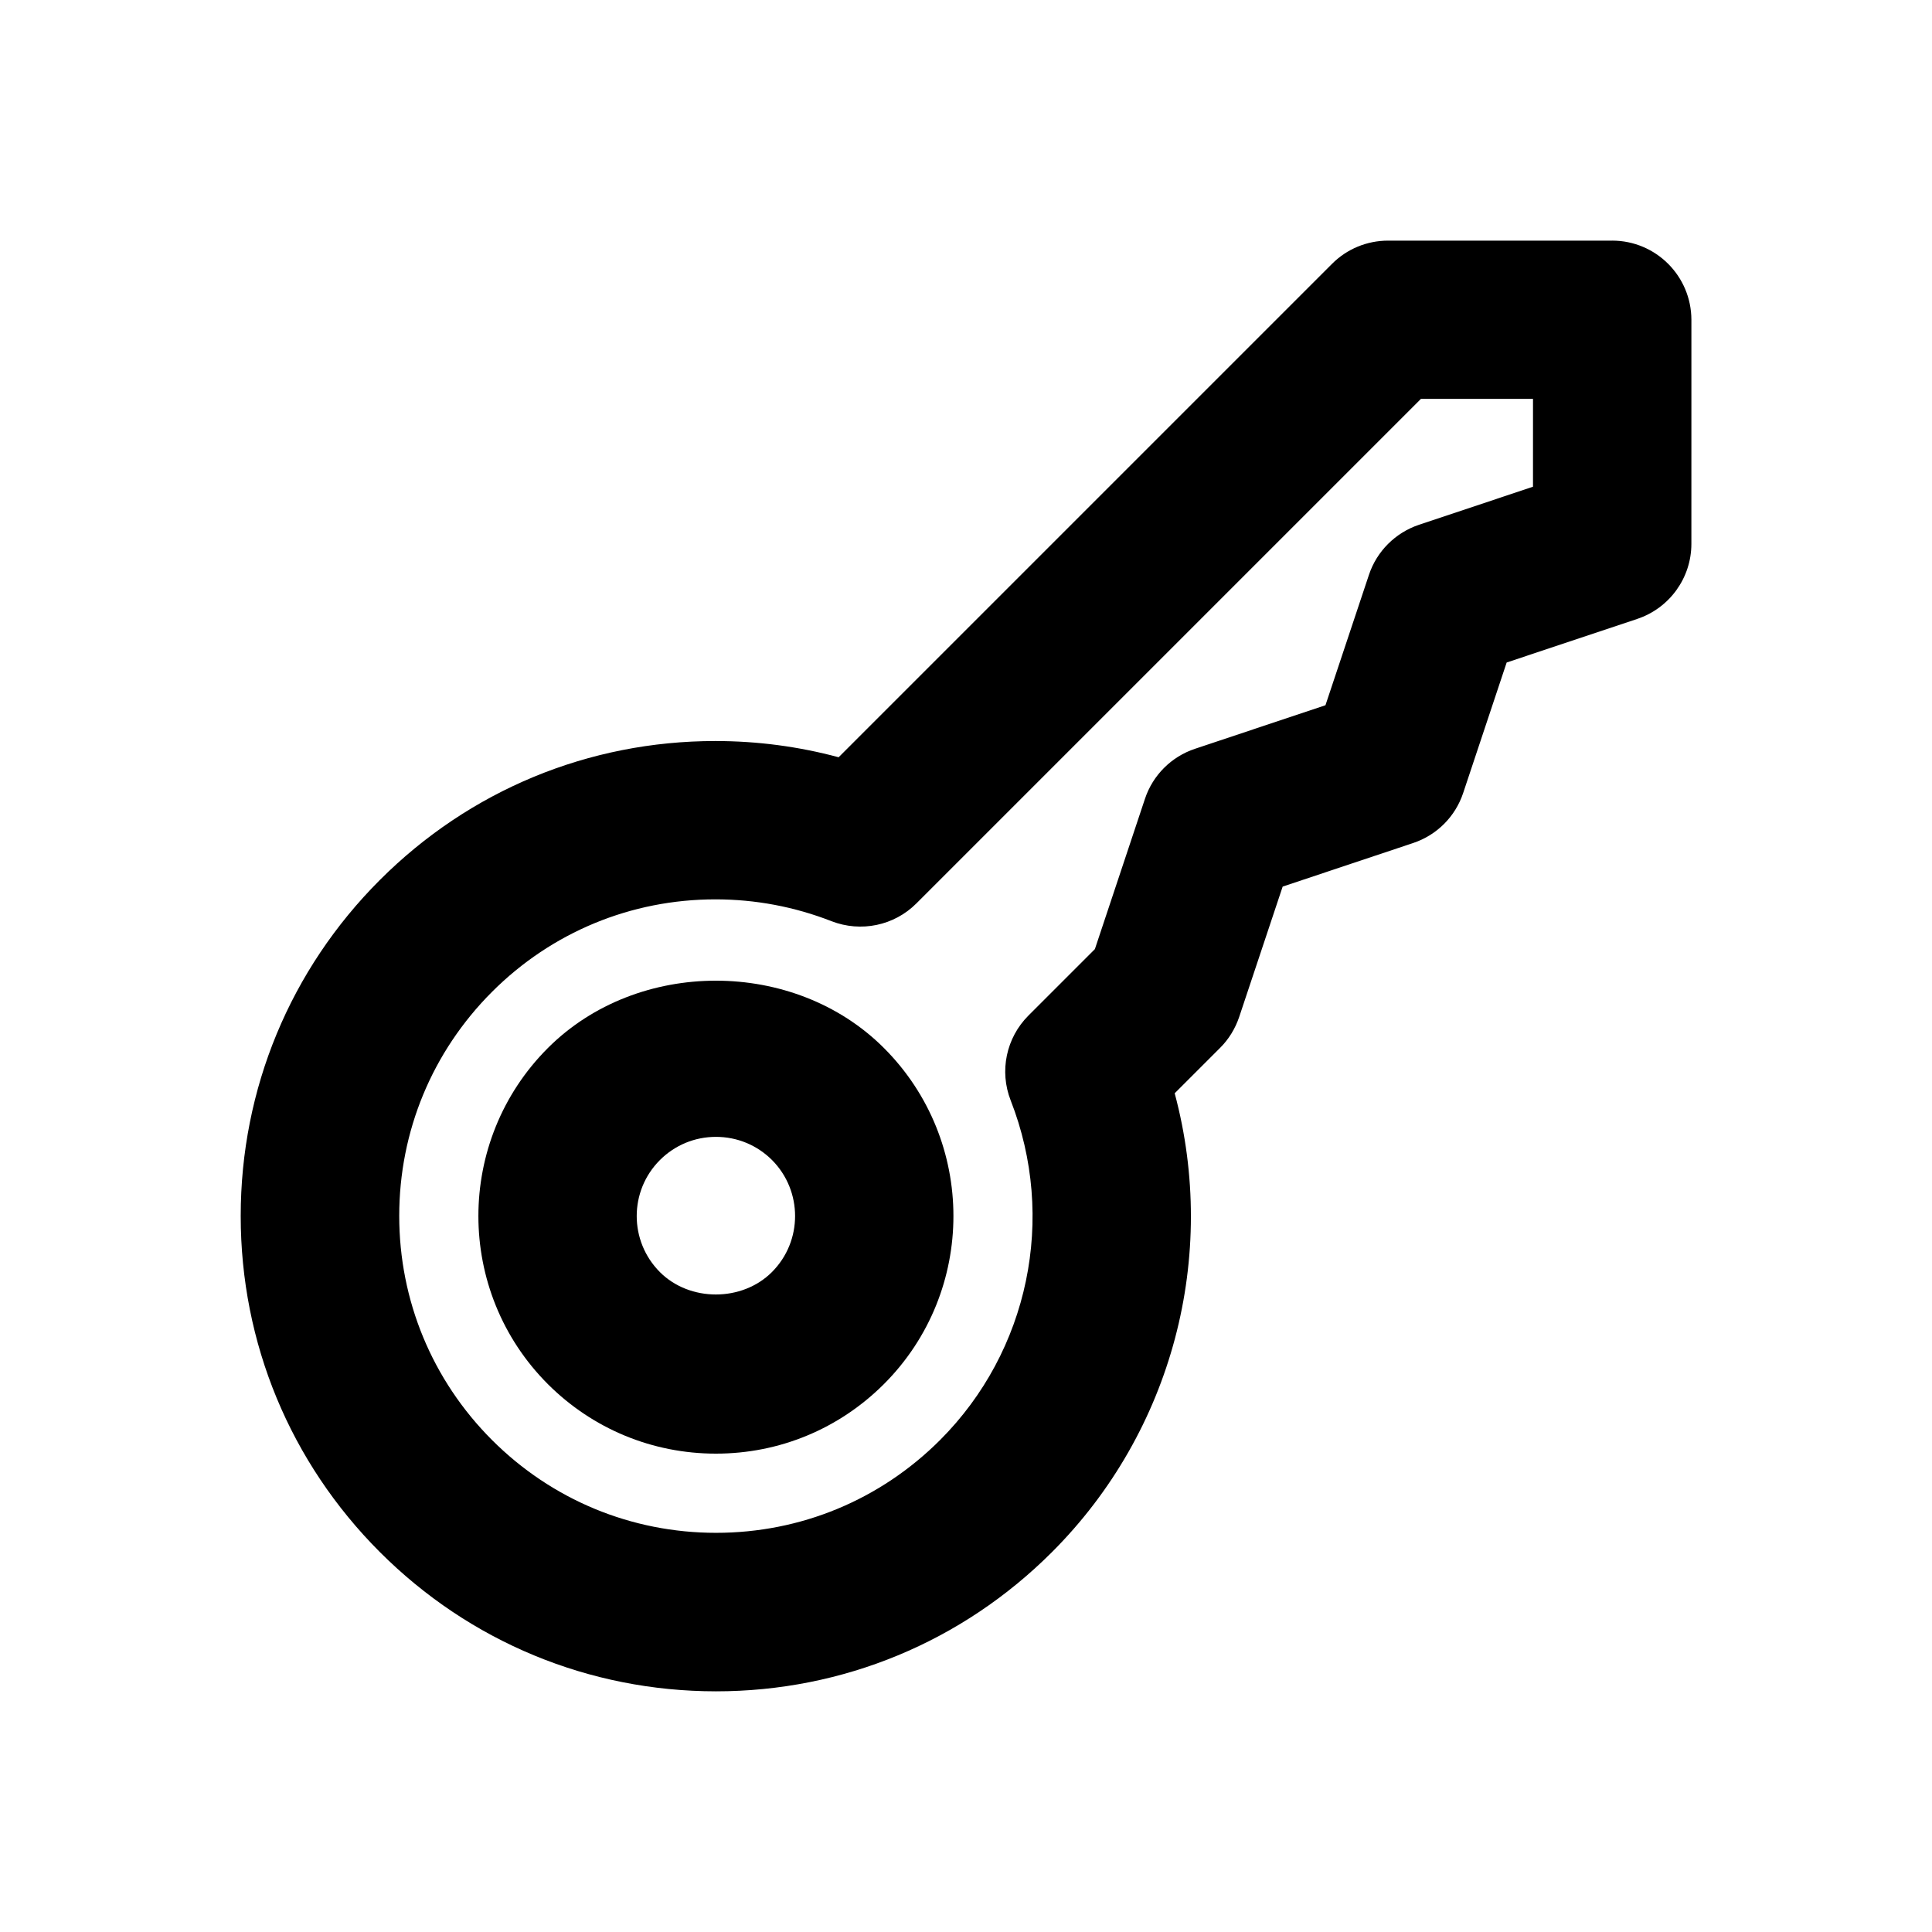 <?xml version="1.0" encoding="UTF-8"?>
<!-- Uploaded to: SVG Find, www.svgrepo.com, Generator: SVG Find Mixer Tools -->
<svg fill="#000000" width="800px" height="800px" version="1.1" viewBox="144 144 512 512" xmlns="http://www.w3.org/2000/svg">
 <g>
  <path d="m571.23 207.77h-59.387c-5.562 0-10.914 2.203-14.84 6.152l-130.76 130.76c-10.605-2.856-21.562-4.301-32.668-4.301-33.609 0-65.16 13.078-88.902 36.82-23.785 23.785-36.883 55.418-36.883 89.047 0 33.648 13.098 65.266 36.883 89.07 23.785 23.785 55.418 36.883 89.047 36.902 33.629 0 65.266-13.098 89.07-36.902 31.992-31.992 44.082-78.449 32.516-121.59l12.008-12.008c2.309-2.289 4.031-5.102 5.082-8.207l11.523-34.555 34.574-11.547c6.254-2.078 11.188-6.992 13.266-13.266l11.523-34.574 34.594-11.547c8.566-2.856 14.359-10.875 14.359-19.902l0.004-59.363c-0.02-11.609-9.422-20.992-21.012-20.992zm-20.992 65.223-30.188 10.078c-6.254 2.098-11.188 7.012-13.266 13.266l-11.523 34.555-34.574 11.547c-6.254 2.078-11.188 6.992-13.266 13.266l-13.266 39.82-17.613 17.613c-5.898 5.898-7.746 14.715-4.703 22.484 12.176 31.109 4.828 66.441-18.703 89.992-15.871 15.871-36.945 24.602-59.387 24.602-22.418 0-43.516-8.754-59.367-24.602-15.848-15.871-24.582-36.969-24.582-59.387s8.734-43.496 24.582-59.367c15.809-15.809 36.84-24.52 59.219-24.52 10.578 0 20.949 1.953 30.773 5.793 7.766 3 16.582 1.195 22.484-4.723l133.7-133.7h29.703l-0.004 23.281z"/>
  <path d="m289.2 421.73c-24.562 24.562-24.562 64.508 0 89.09 11.883 11.859 27.711 18.41 44.523 18.41 16.816 0 32.621-6.551 44.523-18.43 24.562-24.562 24.562-64.508 0-89.07-23.785-23.785-65.262-23.785-89.047 0zm59.363 59.387c-7.914 7.914-21.789 7.914-29.684 0-8.188-8.207-8.188-21.496 0-29.684 3.969-3.969 9.238-6.152 14.863-6.152 5.606 0 10.875 2.184 14.84 6.129 8.168 8.211 8.168 21.52-0.02 29.707z"/>
 </g>
</svg>